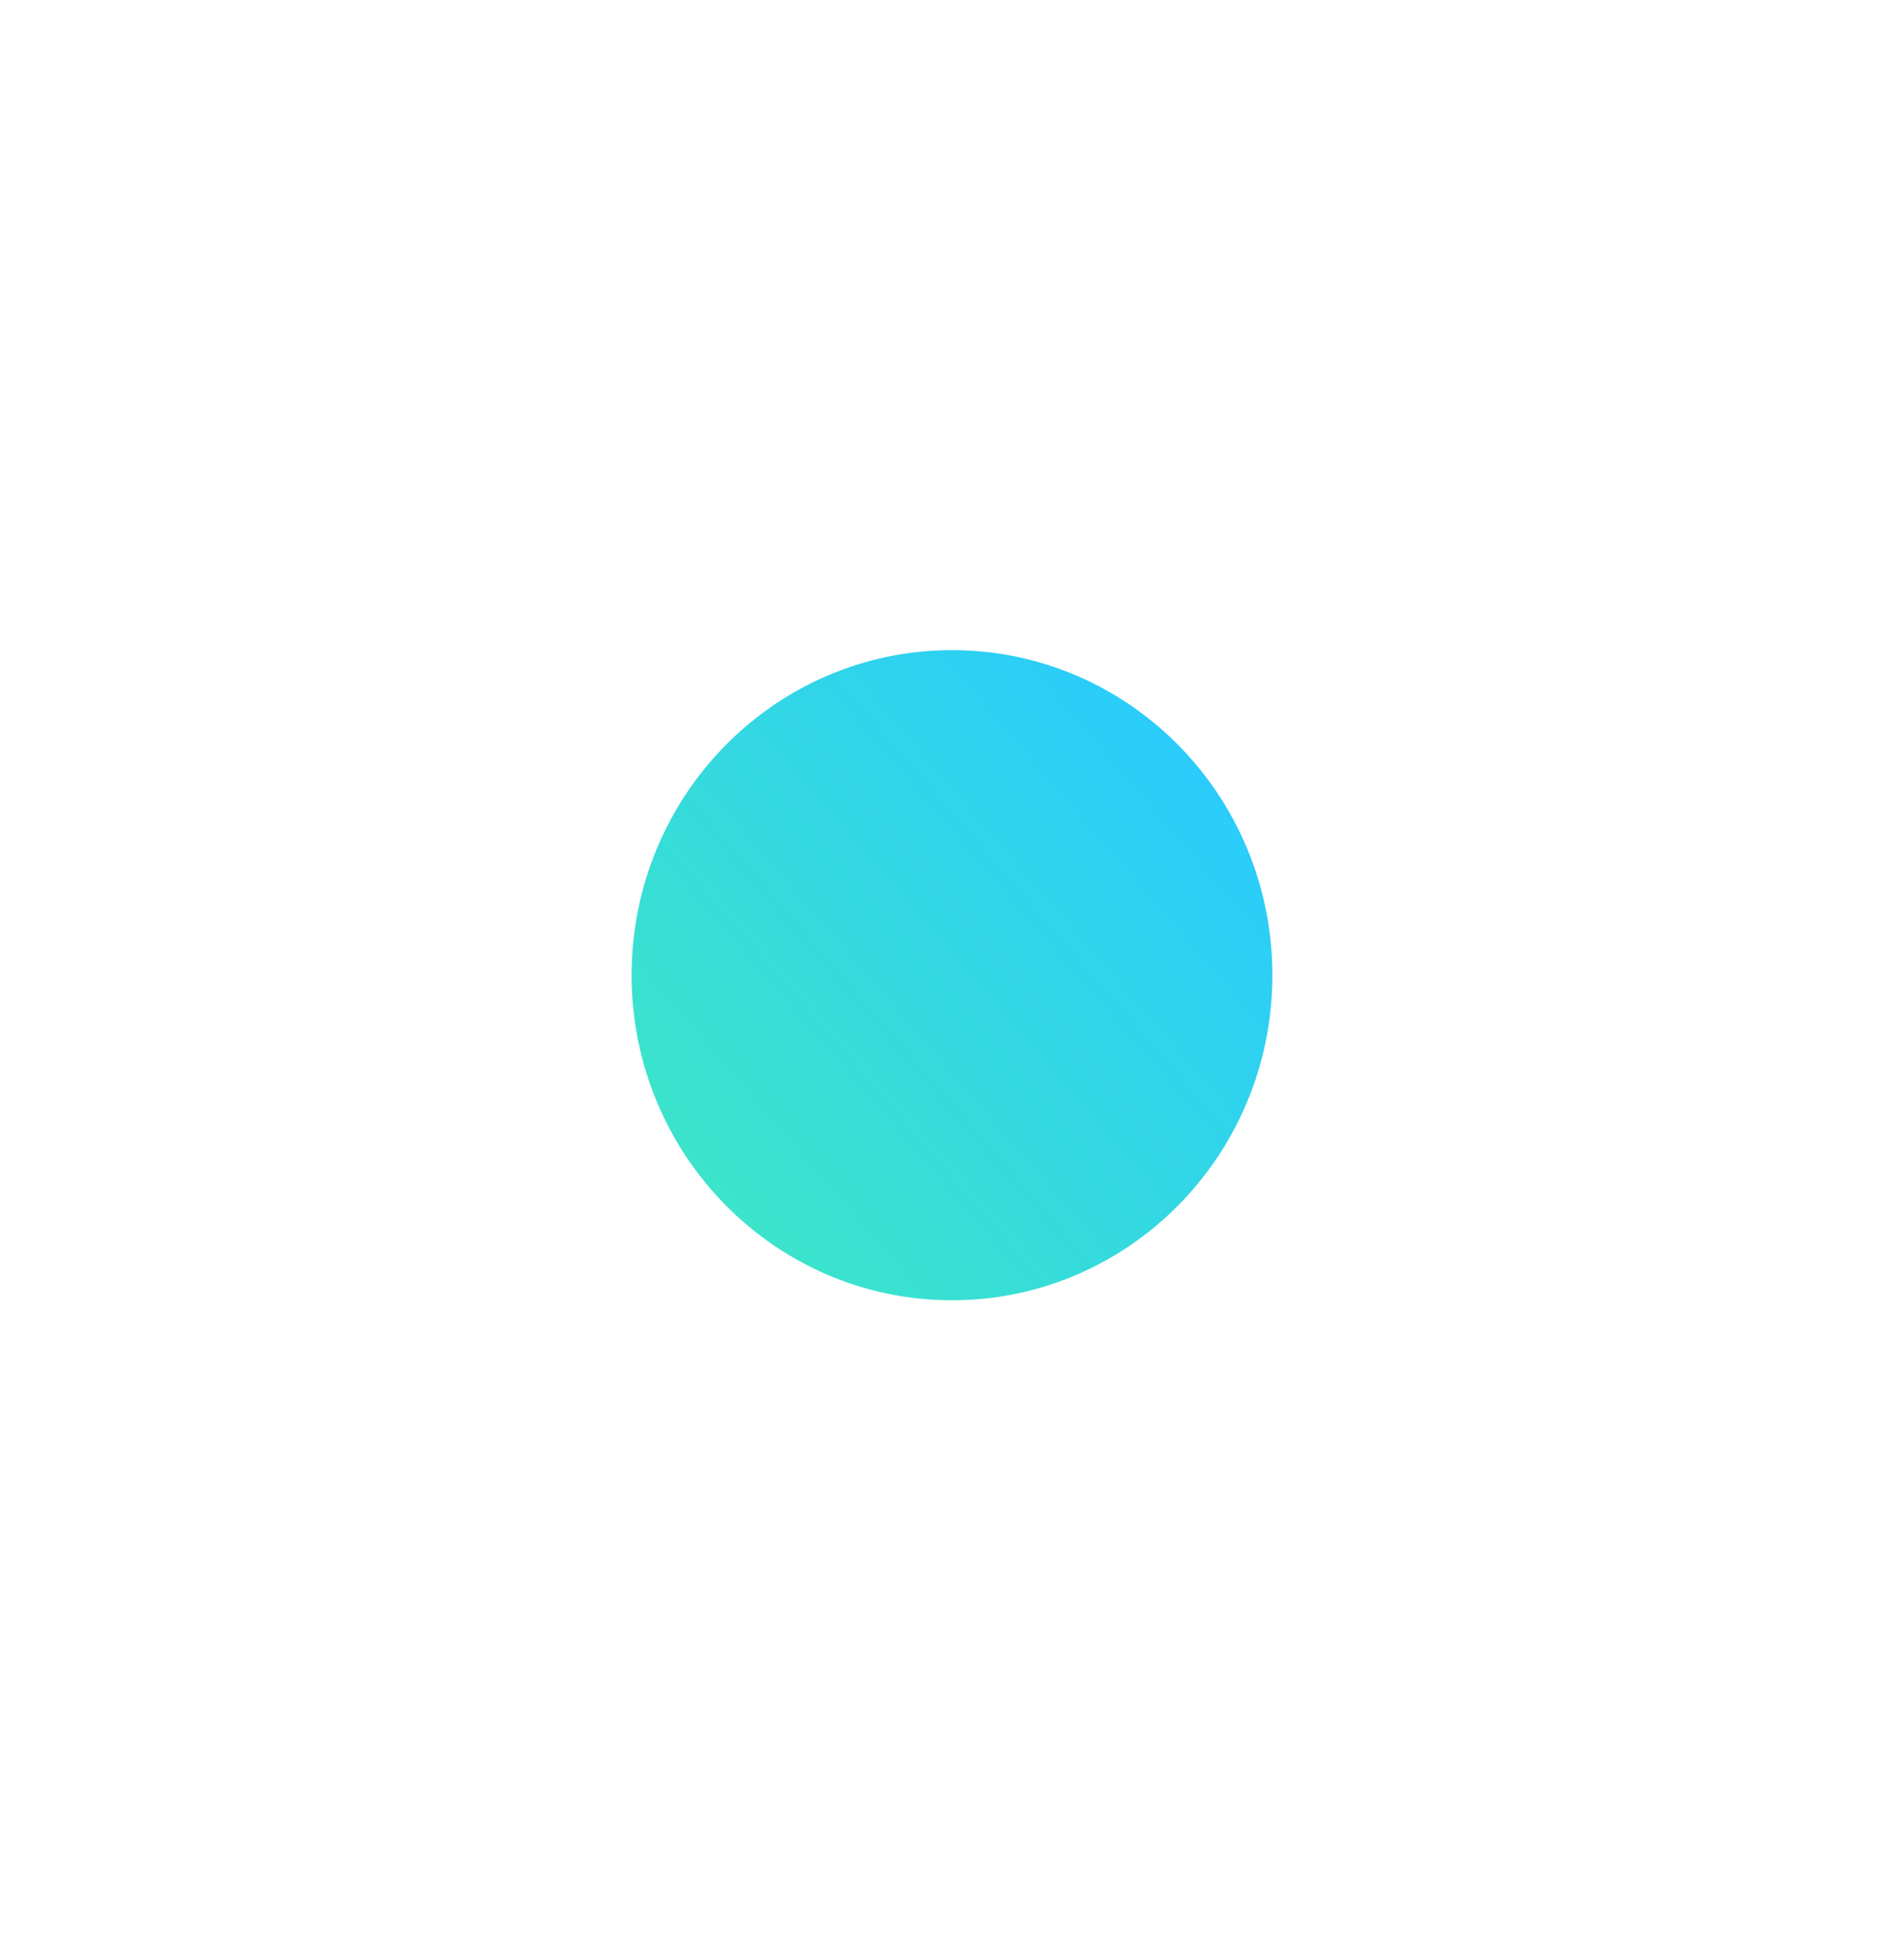 <?xml version="1.0" encoding="UTF-8"?> <svg xmlns="http://www.w3.org/2000/svg" width="1043" height="1060" viewBox="0 0 1043 1060" fill="none"> <g filter="url(#filter0_f_15_36)"> <g filter="url(#filter1_d_15_36)"> <path d="M521.5 708C618.426 708 697 628.307 697 530C697 431.693 618.426 352 521.5 352C424.574 352 346 431.693 346 530C346 628.307 424.574 708 521.5 708Z" fill="url(#paint0_linear_15_36)"></path> </g> </g> <defs> <filter id="filter0_f_15_36" x="-260" y="-260" width="1563" height="1580" filterUnits="userSpaceOnUse" color-interpolation-filters="sRGB"> <feFlood flood-opacity="0" result="BackgroundImageFix"></feFlood> <feBlend mode="normal" in="SourceGraphic" in2="BackgroundImageFix" result="shape"></feBlend> <feGaussianBlur stdDeviation="130" result="effect1_foregroundBlur_15_36"></feGaussianBlur> </filter> <filter id="filter1_d_15_36" x="342" y="352" width="359" height="364" filterUnits="userSpaceOnUse" color-interpolation-filters="sRGB"> <feFlood flood-opacity="0" result="BackgroundImageFix"></feFlood> <feColorMatrix in="SourceAlpha" type="matrix" values="0 0 0 0 0 0 0 0 0 0 0 0 0 0 0 0 0 0 127 0" result="hardAlpha"></feColorMatrix> <feOffset dy="4"></feOffset> <feGaussianBlur stdDeviation="2"></feGaussianBlur> <feComposite in2="hardAlpha" operator="out"></feComposite> <feColorMatrix type="matrix" values="0 0 0 0 0 0 0 0 0 0 0 0 0 0 0 0 0 0 0.25 0"></feColorMatrix> <feBlend mode="normal" in2="BackgroundImageFix" result="effect1_dropShadow_15_36"></feBlend> <feBlend mode="normal" in="SourceGraphic" in2="effect1_dropShadow_15_36" result="shape"></feBlend> </filter> <linearGradient id="paint0_linear_15_36" x1="368.009" y1="666.348" x2="680.668" y2="396.35" gradientUnits="userSpaceOnUse"> <stop offset="0.03" stop-color="#3CE5C8"></stop> <stop offset="1" stop-color="#29CAFF"></stop> </linearGradient> </defs> </svg> 